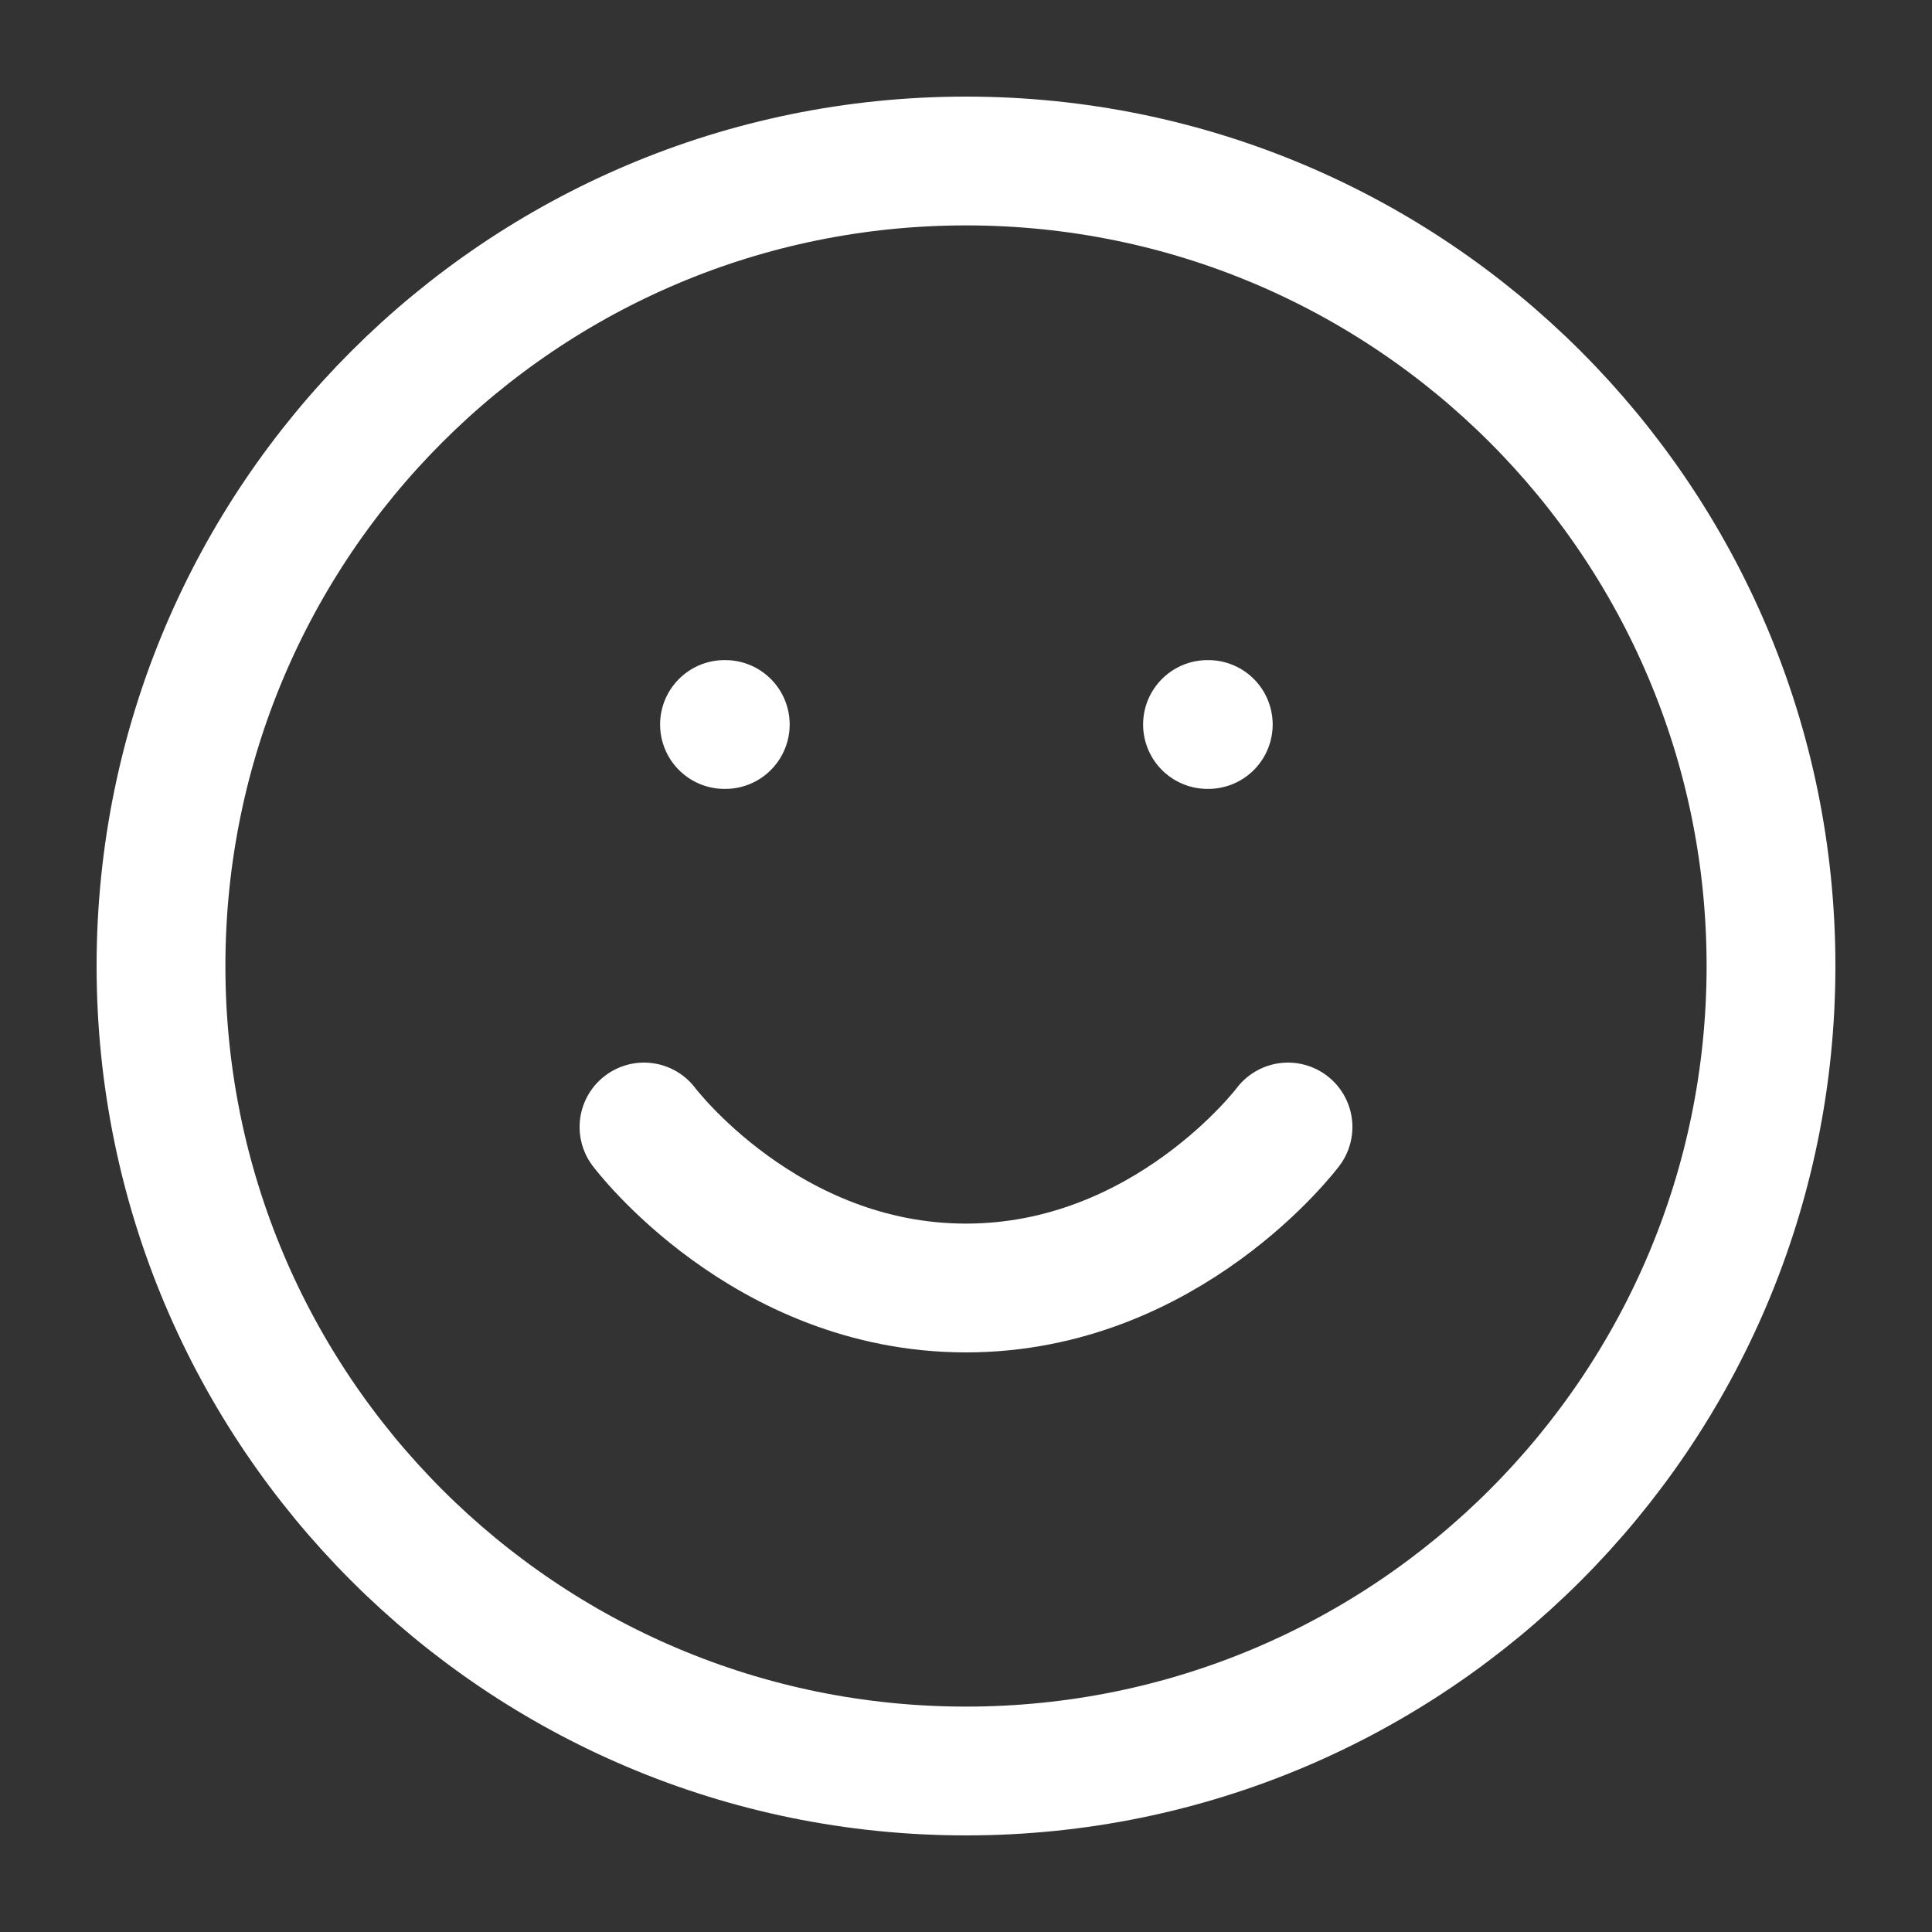 <svg width="30" height="30" viewBox="0 0 30 30" fill="none" xmlns="http://www.w3.org/2000/svg">
<rect x="0" y="0" width="30" height="30" fill="#333333" stroke="none"/>
<path d="M15 27.5C21.904 27.5 27.5 21.904 27.5 15C27.5 8.096 21.904 2.5 15 2.5C8.096 2.5 2.5 8.096 2.5 15C2.5 21.904 8.096 27.5 15 27.5Z" stroke="white" stroke-width="2" stroke-linecap="round" stroke-linejoin="round"/>
<path d="M10 17.5C10 17.5 11.875 20 15 20C18.125 20 20 17.5 20 17.5" stroke="white" stroke-width="2" stroke-linecap="round" stroke-linejoin="round"/>
<path d="M11.25 11.25H11.262" stroke="white" stroke-width="2" stroke-linecap="round" stroke-linejoin="round"/>
<path d="M18.75 11.25H18.762" stroke="white" stroke-width="2" stroke-linecap="round" stroke-linejoin="round"/>
</svg>
